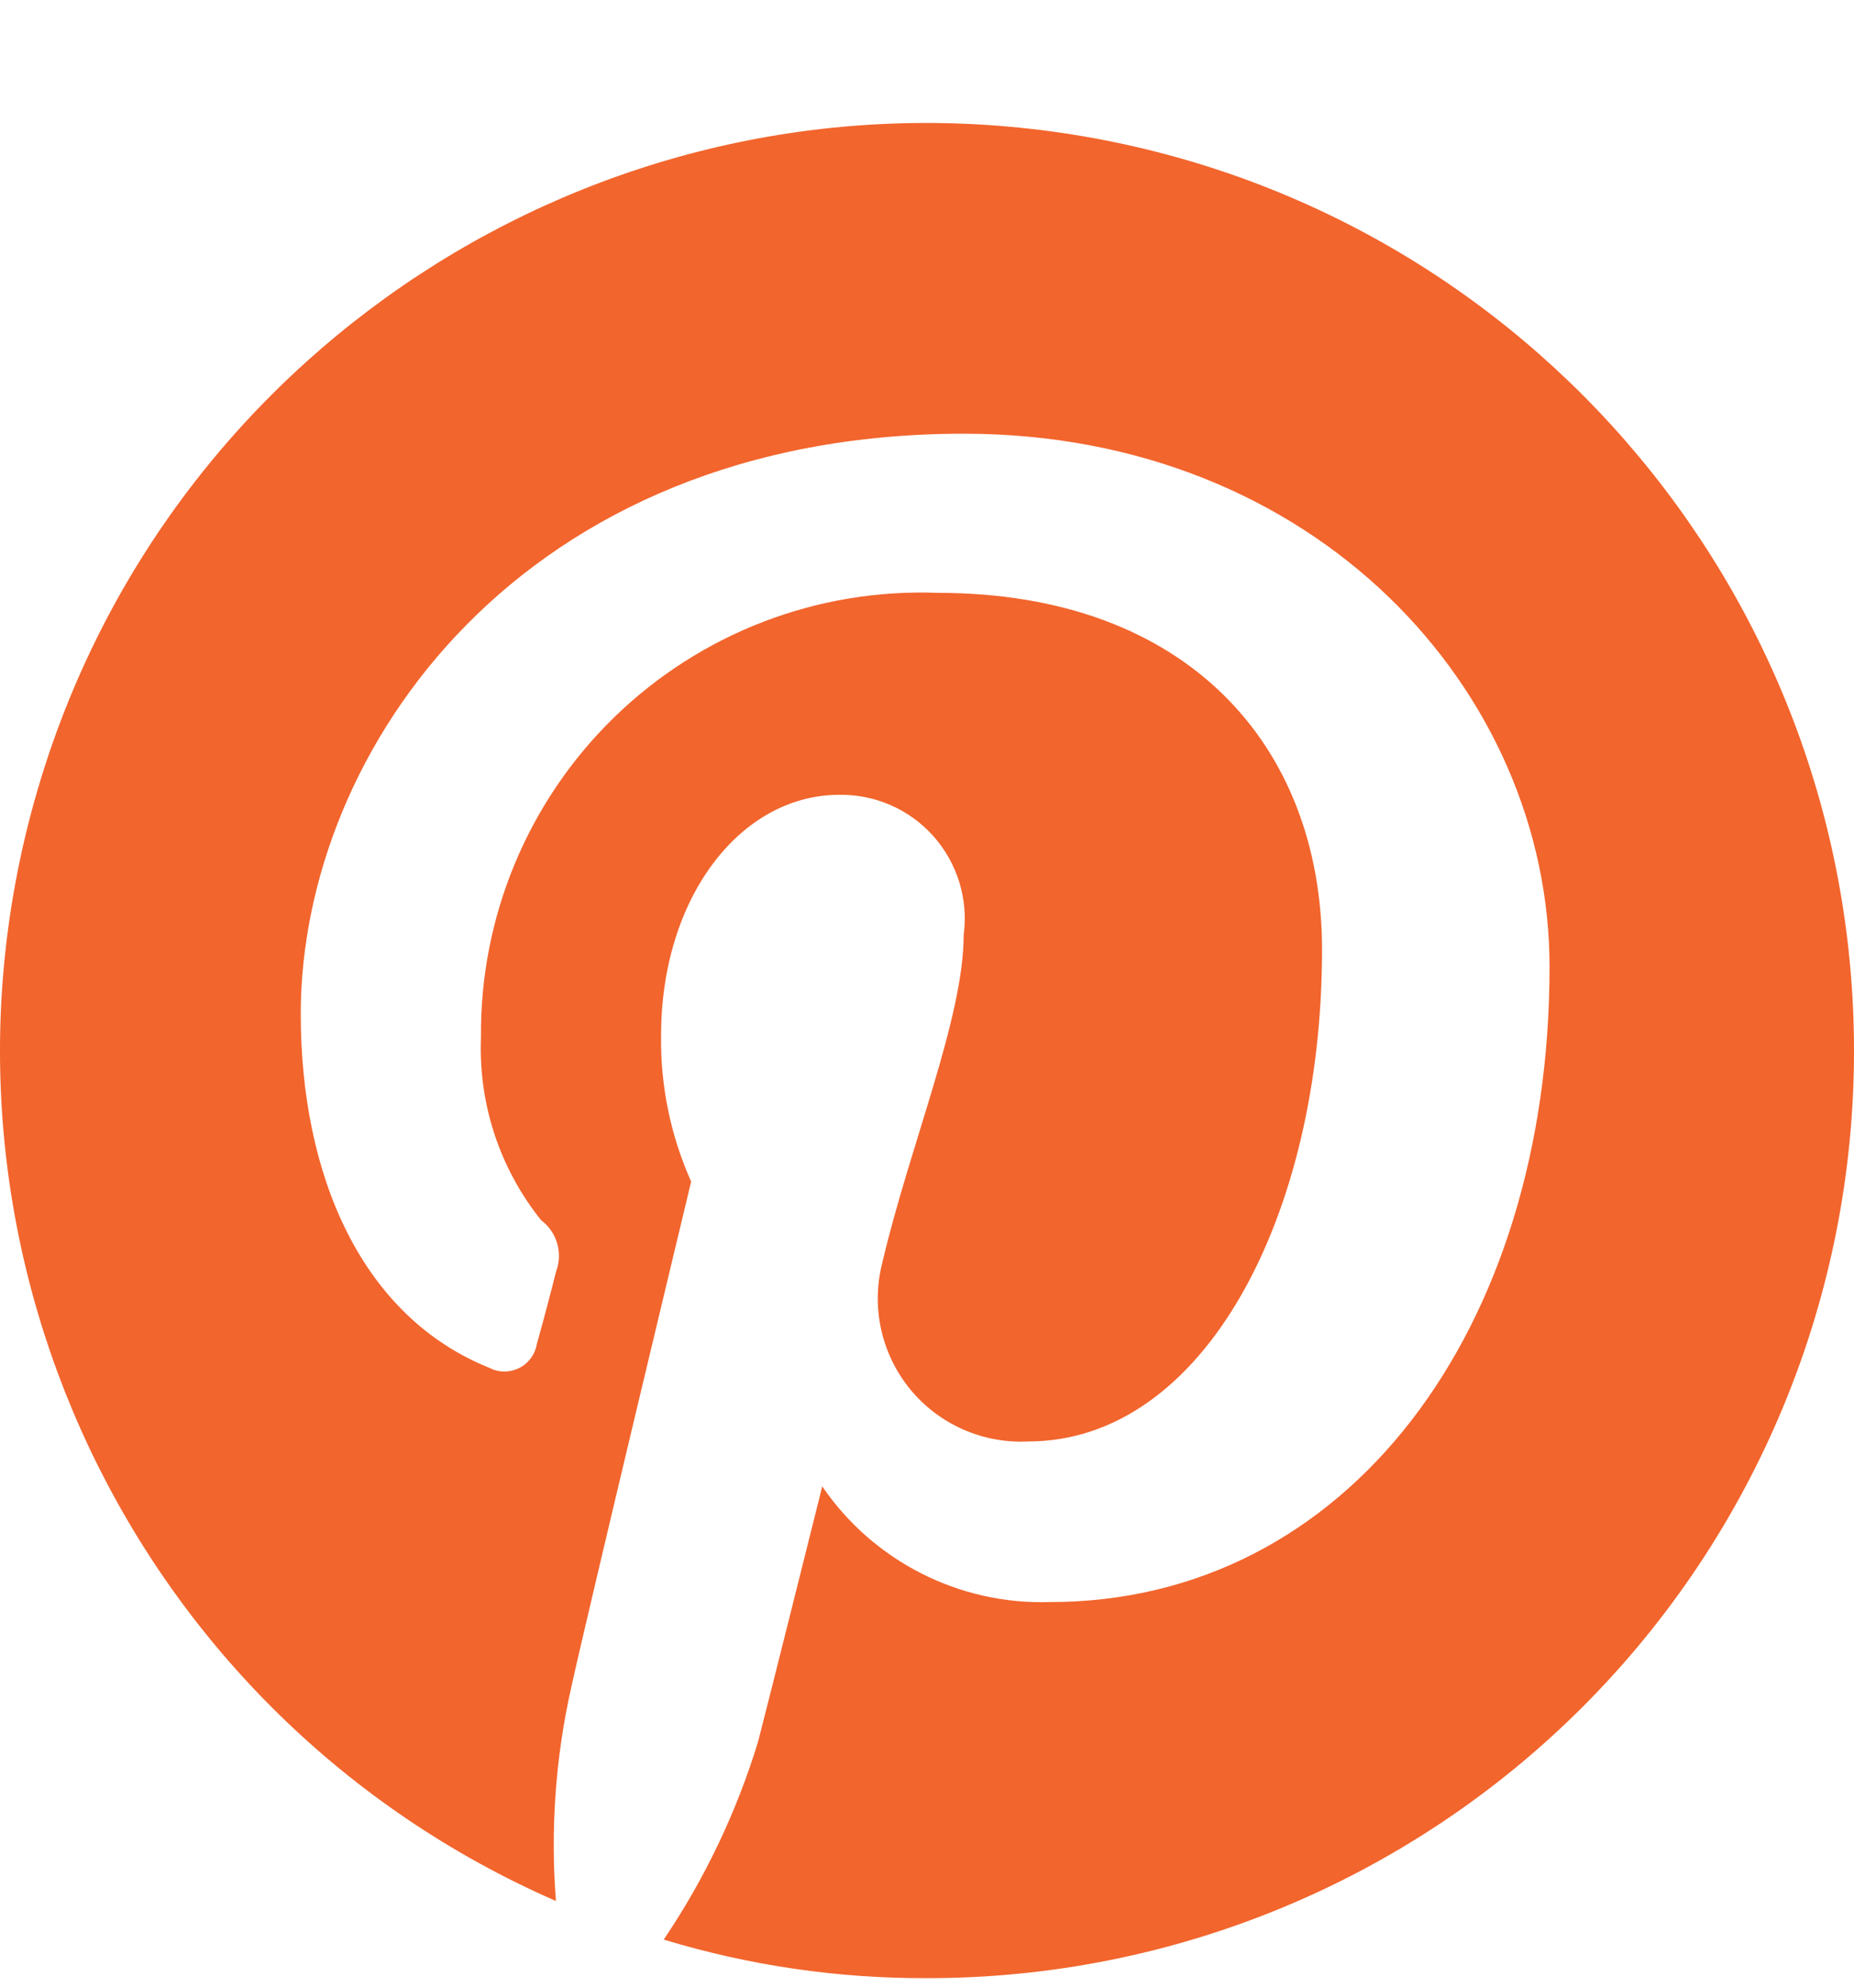 <svg width="14" height="15" viewBox="0 0 14 15" fill="none" xmlns="http://www.w3.org/2000/svg">
<path d="M7.956 0.994C4.494 0.517 1.21 2.668 0.263 6.033C-0.684 9.398 0.995 12.947 4.198 14.346C4.156 13.809 4.194 13.268 4.312 12.741C4.441 12.154 5.219 8.917 5.219 8.917C5.064 8.57 4.986 8.193 4.992 7.813C4.992 6.774 5.591 5.998 6.338 5.998C6.609 5.994 6.869 6.108 7.049 6.311C7.229 6.514 7.313 6.785 7.277 7.054C7.277 7.684 6.872 8.637 6.662 9.531C6.577 9.864 6.655 10.217 6.872 10.483C7.09 10.749 7.421 10.895 7.763 10.878C9.092 10.878 9.983 9.176 9.983 7.167C9.983 5.627 8.963 4.474 7.083 4.474C6.174 4.439 5.291 4.778 4.639 5.412C3.987 6.046 3.623 6.92 3.632 7.829C3.612 8.329 3.773 8.818 4.086 9.208C4.206 9.298 4.252 9.456 4.199 9.596C4.167 9.725 4.086 10.032 4.053 10.145C4.04 10.223 3.99 10.289 3.92 10.324C3.849 10.359 3.767 10.359 3.697 10.323C2.728 9.935 2.271 8.869 2.271 7.652C2.271 5.659 3.94 3.273 7.278 3.273C9.935 3.273 11.701 5.217 11.701 7.296C11.701 10.032 10.178 12.09 7.927 12.09C7.243 12.111 6.595 11.782 6.209 11.217C6.209 11.217 5.804 12.838 5.724 13.145C5.562 13.675 5.322 14.178 5.012 14.637C5.657 14.833 6.329 14.931 7.004 14.928C8.86 14.929 10.641 14.192 11.953 12.879C13.266 11.565 14.002 9.783 14 7.926C13.998 4.43 11.418 1.472 7.956 0.994Z" fill="#F2652D"/>
</svg>
